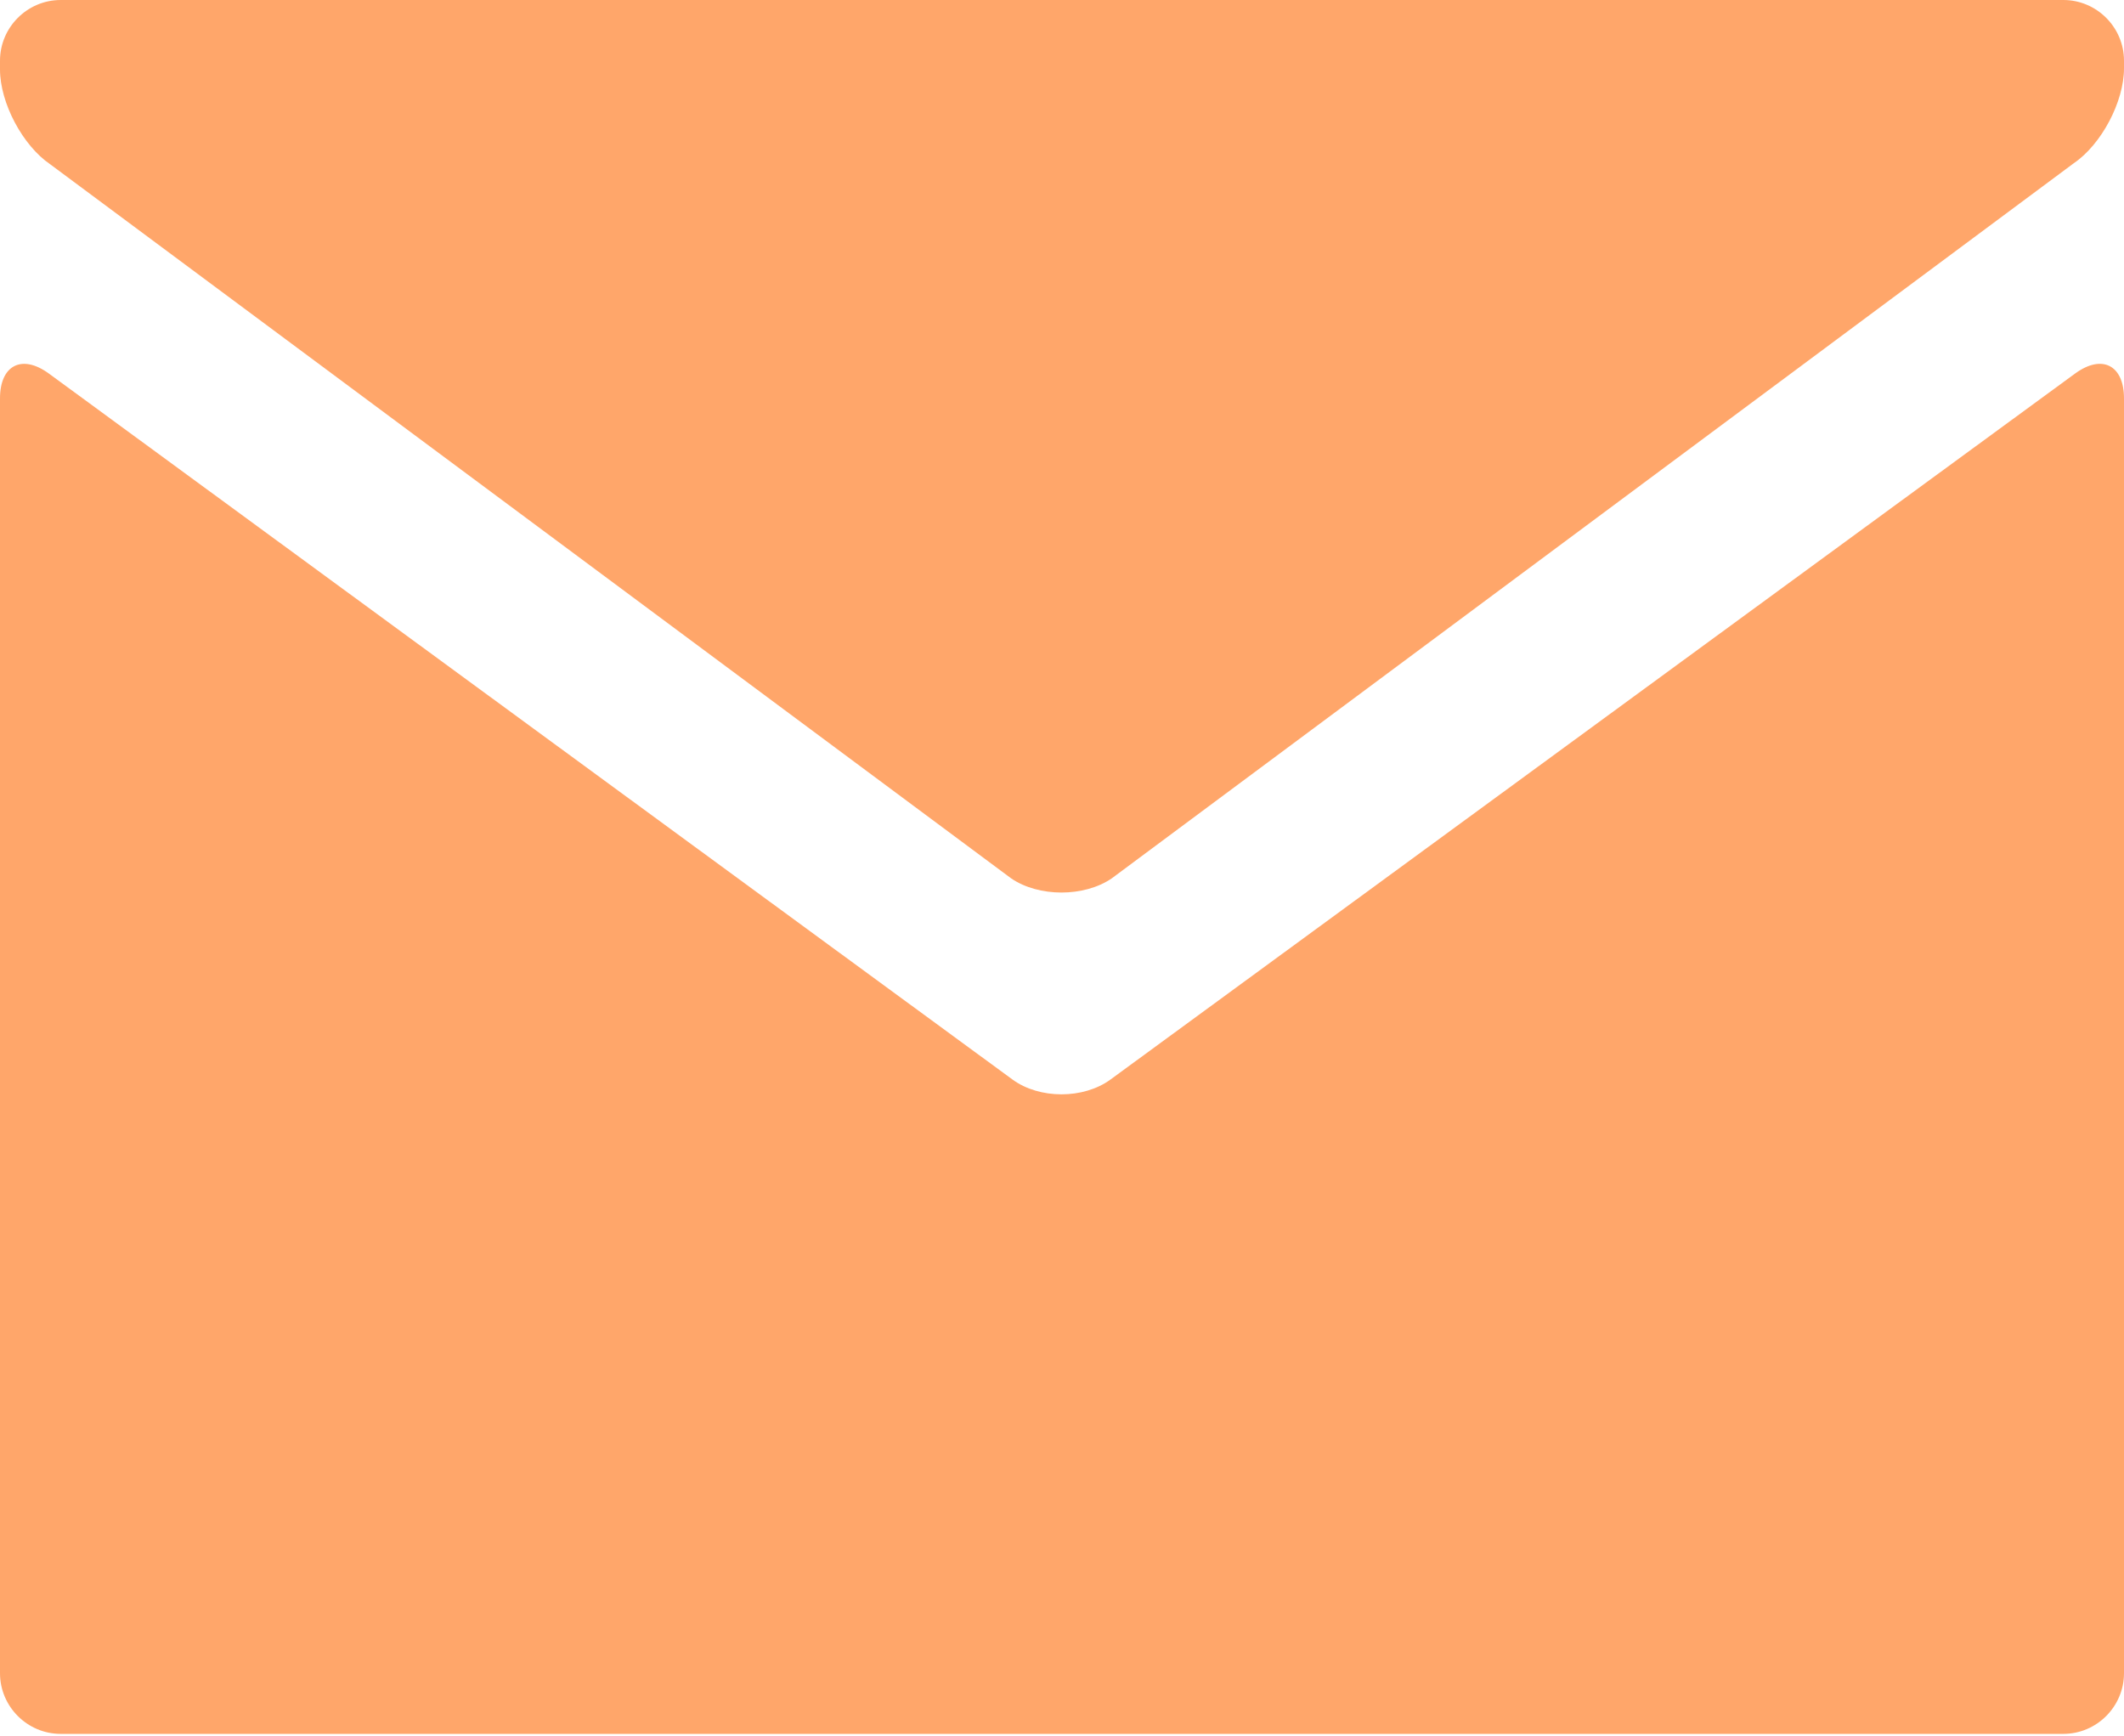 <?xml version="1.0" encoding="UTF-8"?> <svg xmlns="http://www.w3.org/2000/svg" width="257" height="210" viewBox="0 0 257 210" fill="none"><path d="M249.658 0C253.696 0 257 3.304 257 7.342V8.272C257 12.31 254.268 17.473 250.929 19.744L134.507 106.274C131.168 108.546 125.703 108.546 122.363 106.276L6.073 19.874C2.733 17.602 0 12.441 0 8.403V7.344C0 3.305 3.304 0.001 7.342 0.001H249.658V0Z" fill="#FFA66A"></path><path d="M122.511 130.602C125.769 132.988 131.101 132.99 134.361 130.605L251.075 45.196C254.335 42.811 257 44.163 257 48.202V202.422C257 206.46 253.696 209.764 249.658 209.764H7.342C3.304 209.764 0 206.46 0 202.422V48.202C0 44.163 2.665 42.812 5.924 45.199L122.511 130.602Z" fill="#FFA66A"></path></svg> 